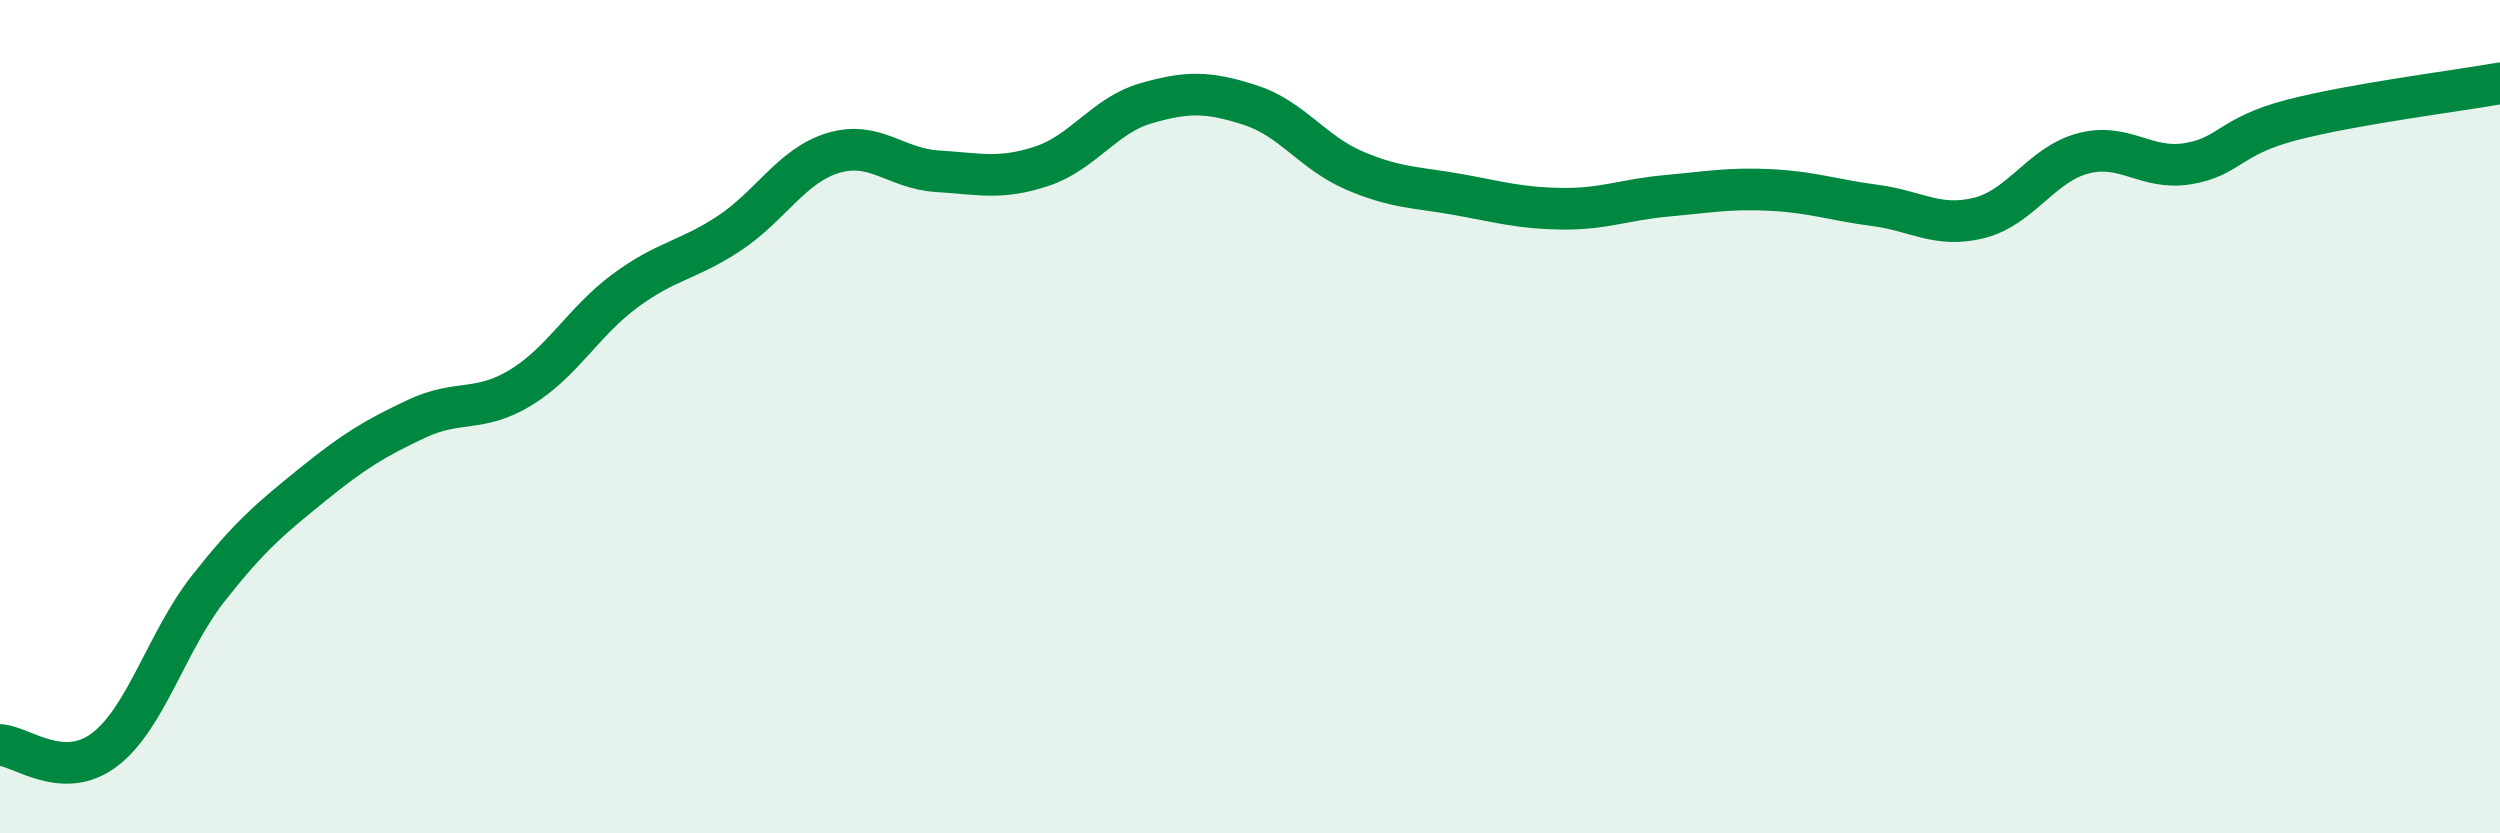 
    <svg width="60" height="20" viewBox="0 0 60 20" xmlns="http://www.w3.org/2000/svg">
      <path
        d="M 0,17.88 C 0.5,17.9 1.5,18.75 2.5,18 C 3.5,17.25 4,15.39 5,14.12 C 6,12.85 6.5,12.44 7.5,11.63 C 8.5,10.82 9,10.52 10,10.05 C 11,9.58 11.5,9.91 12.5,9.3 C 13.5,8.69 14,7.72 15,6.98 C 16,6.24 16.5,6.26 17.5,5.6 C 18.5,4.94 19,3.97 20,3.67 C 21,3.37 21.5,4.05 22.5,4.11 C 23.5,4.17 24,4.32 25,3.99 C 26,3.66 26.5,2.77 27.5,2.48 C 28.5,2.19 29,2.2 30,2.52 C 31,2.84 31.5,3.66 32.5,4.09 C 33.5,4.52 34,4.49 35,4.67 C 36,4.85 36.5,5 37.5,5.01 C 38.5,5.02 39,4.79 40,4.7 C 41,4.61 41.5,4.51 42.5,4.56 C 43.5,4.61 44,4.8 45,4.93 C 46,5.06 46.5,5.48 47.5,5.23 C 48.5,4.98 49,3.94 50,3.68 C 51,3.42 51.5,4.09 52.5,3.93 C 53.5,3.77 53.5,3.27 55,2.88 C 56.5,2.49 59,2.18 60,2L60 20L0 20Z"
        fill="#008740"
        opacity="0.1"
        stroke-linecap="round"
        stroke-linejoin="round"
      />
      <path
        d="M 0,17.88 C 0.5,17.9 1.5,18.75 2.5,18 C 3.5,17.25 4,15.39 5,14.12 C 6,12.85 6.5,12.44 7.5,11.63 C 8.5,10.82 9,10.52 10,10.05 C 11,9.58 11.5,9.91 12.5,9.3 C 13.5,8.69 14,7.72 15,6.98 C 16,6.24 16.5,6.26 17.5,5.6 C 18.5,4.94 19,3.97 20,3.67 C 21,3.37 21.5,4.05 22.5,4.11 C 23.5,4.17 24,4.32 25,3.99 C 26,3.66 26.5,2.77 27.5,2.48 C 28.5,2.19 29,2.2 30,2.52 C 31,2.84 31.5,3.66 32.5,4.09 C 33.5,4.52 34,4.49 35,4.67 C 36,4.85 36.5,5 37.5,5.01 C 38.5,5.02 39,4.79 40,4.7 C 41,4.61 41.5,4.51 42.5,4.56 C 43.5,4.61 44,4.8 45,4.93 C 46,5.06 46.5,5.48 47.5,5.23 C 48.5,4.98 49,3.94 50,3.68 C 51,3.42 51.5,4.09 52.5,3.93 C 53.5,3.77 53.5,3.27 55,2.88 C 56.5,2.49 59,2.18 60,2"
        stroke="#008740"
        stroke-width="1"
        fill="none"
        stroke-linecap="round"
        stroke-linejoin="round"
      />
    </svg>
  